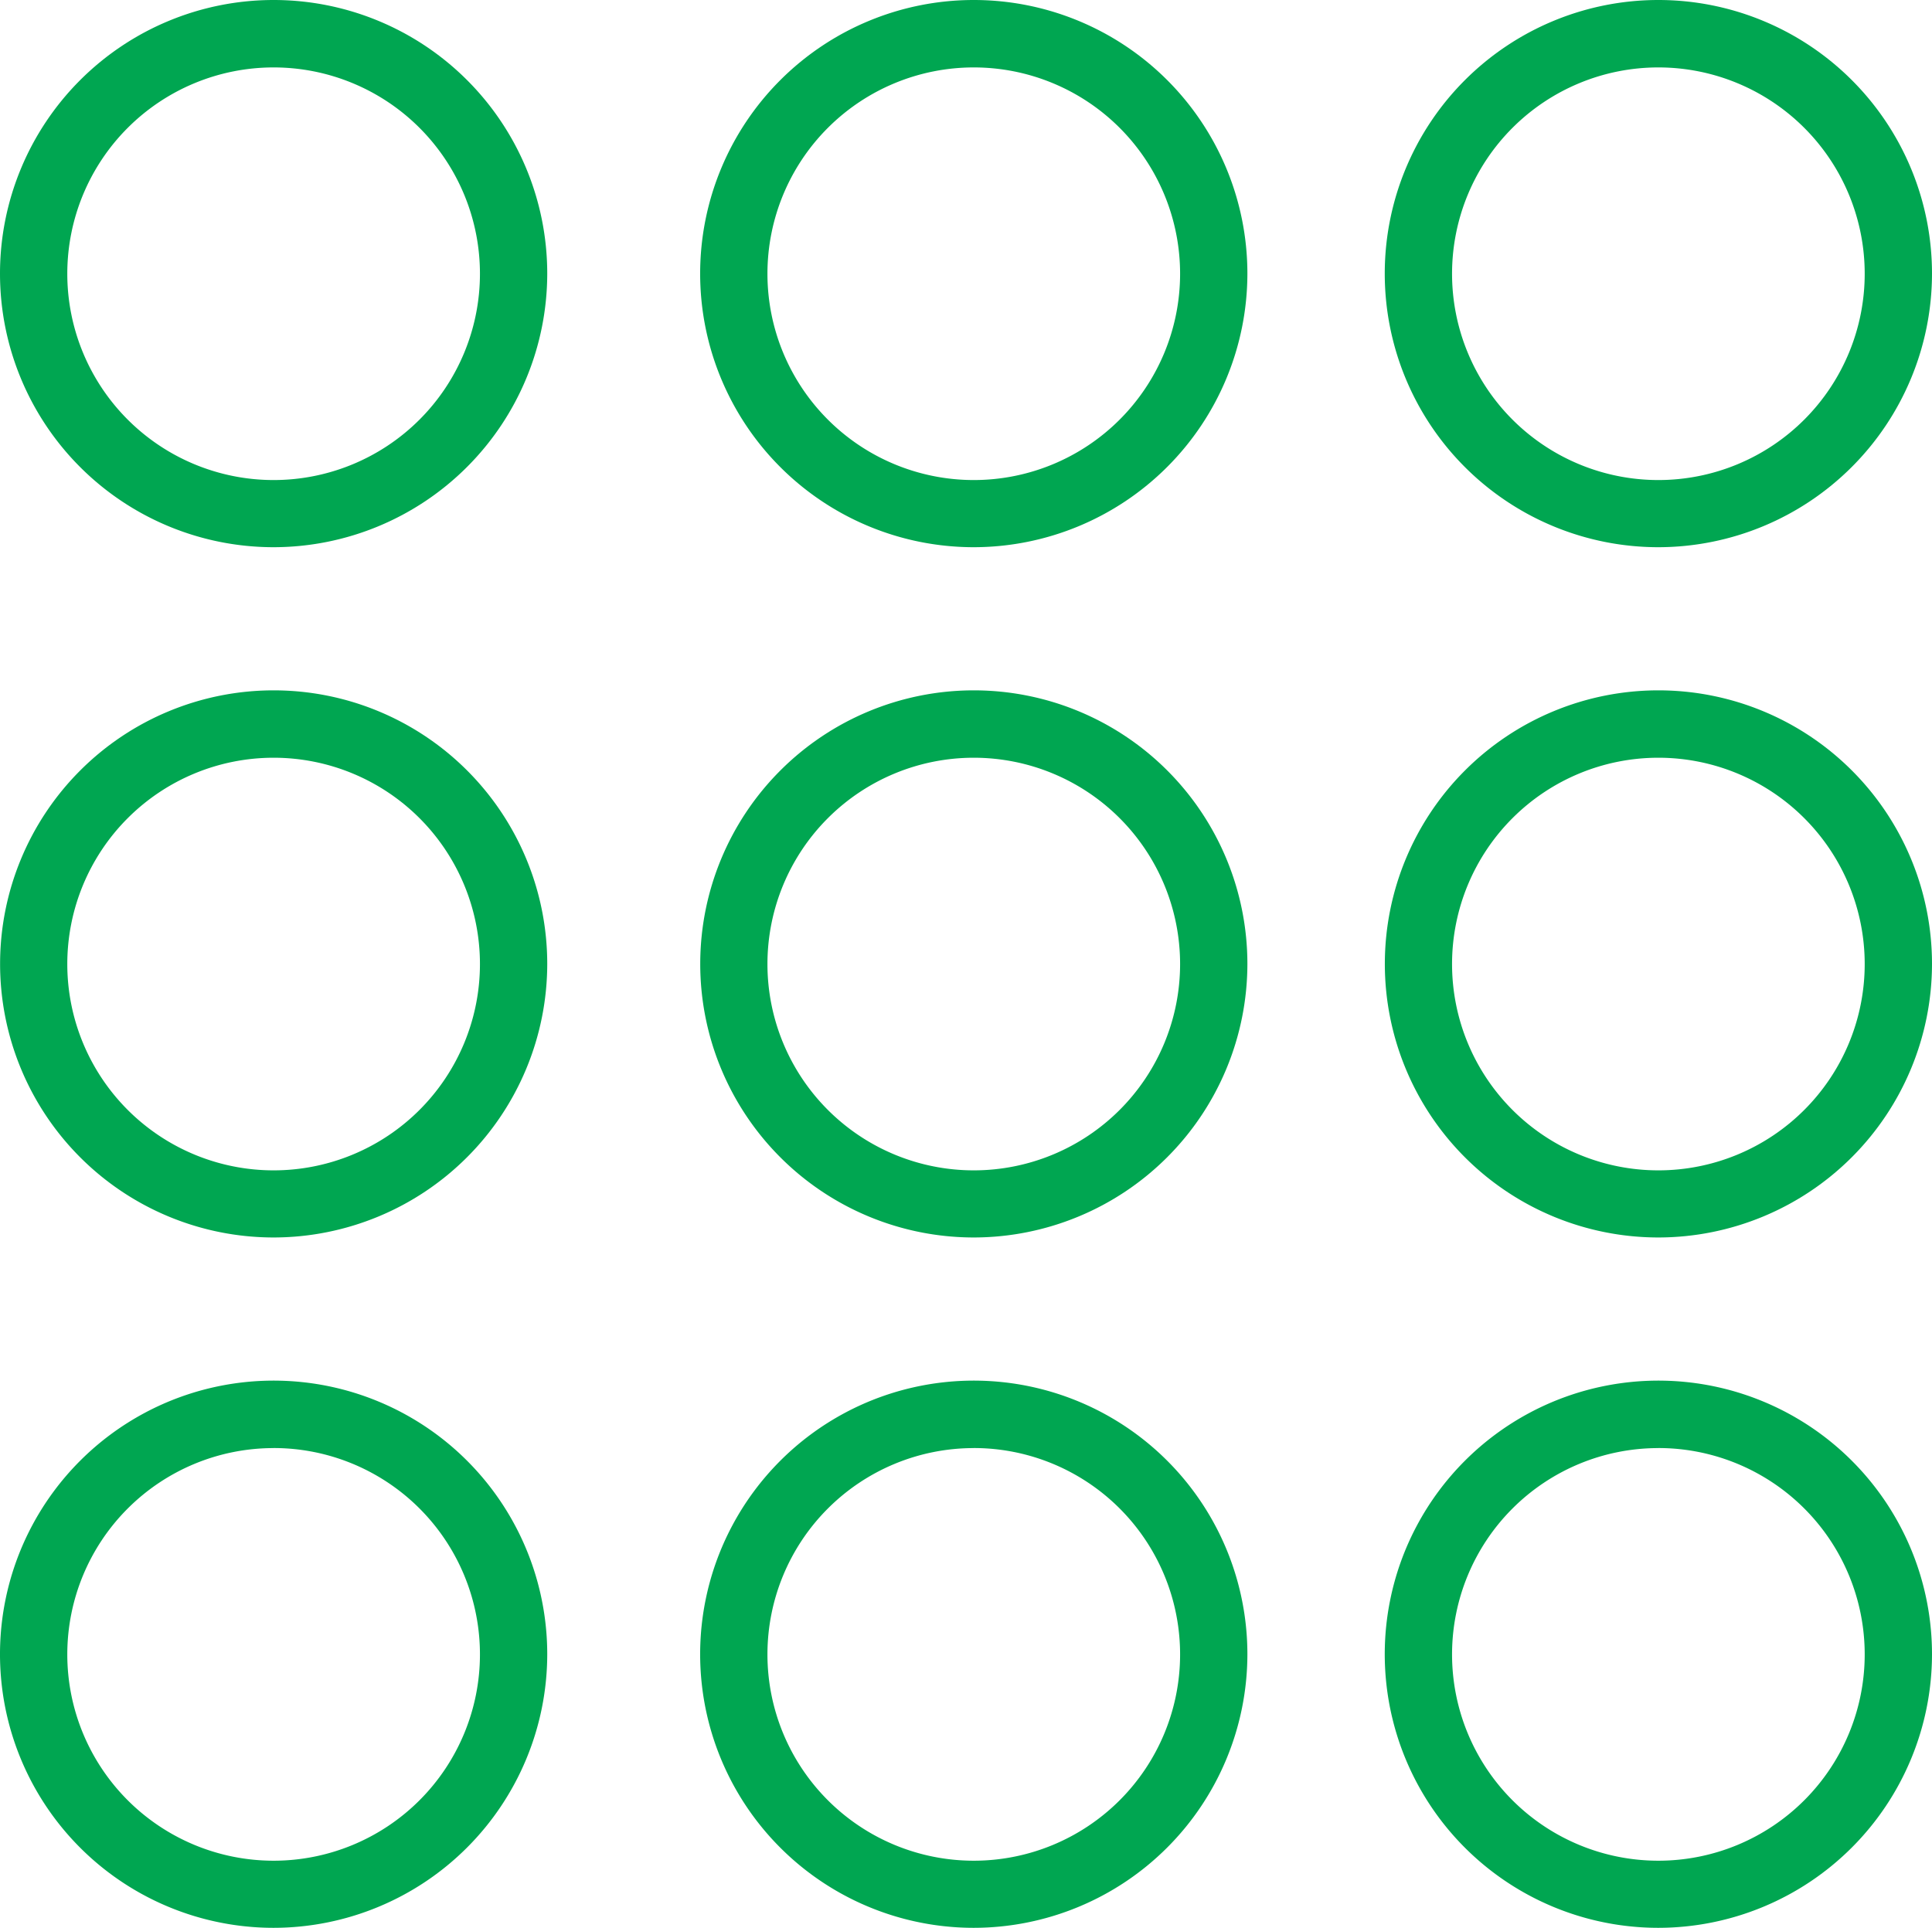 <svg xmlns="http://www.w3.org/2000/svg" width="44.01" height="43.917" viewBox="0 0 44.01 43.917"><g id="Group_156" data-name="Group 156" transform="translate(-2170.89 -5803.106)"><g id="Group_156-2" data-name="Group 156" transform="translate(2170.89 5803.106)"><path id="Path_142" data-name="Path 142" d="M2177.123,5815.572a6.233,6.233,0,1,1,6.233-6.233A6.24,6.24,0,0,1,2177.123,5815.572Zm0-10.93a4.7,4.7,0,1,0,4.7,4.7A4.7,4.7,0,0,0,2177.123,5804.642Z" transform="translate(-2170.89 -5803.106)" fill="#00a651"></path></g><g id="Group_157" data-name="Group 157" transform="translate(2170.89 5818.832)"><path id="Path_143" data-name="Path 143" d="M2177.123,5866.754a6.232,6.232,0,1,1,6.233-6.232A6.239,6.239,0,0,1,2177.123,5866.754Zm0-10.929a4.7,4.7,0,1,0,4.7,4.7A4.7,4.7,0,0,0,2177.123,5855.825Z" transform="translate(-2170.89 -5854.289)" fill="#00a651"></path></g><g id="Group_158" data-name="Group 158" transform="translate(2170.89 5834.558)"><path id="Path_144" data-name="Path 144" d="M2177.123,5917.937a6.233,6.233,0,1,1,6.233-6.232A6.24,6.24,0,0,1,2177.123,5917.937Zm0-10.929a4.7,4.7,0,1,0,4.7,4.7A4.7,4.7,0,0,0,2177.123,5907.007Z" transform="translate(-2170.89 -5905.471)" fill="#00a651"></path></g><g id="Group_159" data-name="Group 159" transform="translate(2186.839 5803.106)"><path id="Path_145" data-name="Path 145" d="M2229.034,5815.572a6.233,6.233,0,1,1,6.233-6.233A6.24,6.24,0,0,1,2229.034,5815.572Zm0-10.93a4.7,4.7,0,1,0,4.7,4.7A4.7,4.7,0,0,0,2229.034,5804.642Z" transform="translate(-2222.801 -5803.106)" fill="#00a651"></path></g><g id="Group_160" data-name="Group 160" transform="translate(2186.839 5818.832)"><path id="Path_146" data-name="Path 146" d="M2229.034,5866.754a6.232,6.232,0,1,1,6.233-6.232A6.239,6.239,0,0,1,2229.034,5866.754Zm0-10.929a4.7,4.7,0,1,0,4.7,4.7A4.7,4.7,0,0,0,2229.034,5855.825Z" transform="translate(-2222.801 -5854.289)" fill="#00a651"></path></g><g id="Group_161" data-name="Group 161" transform="translate(2186.839 5834.558)"><path id="Path_147" data-name="Path 147" d="M2229.034,5917.937a6.233,6.233,0,1,1,6.233-6.232A6.24,6.24,0,0,1,2229.034,5917.937Zm0-10.929a4.7,4.7,0,1,0,4.7,4.7A4.7,4.7,0,0,0,2229.034,5907.007Z" transform="translate(-2222.801 -5905.471)" fill="#00a651"></path></g><g id="Group_162" data-name="Group 162" transform="translate(2202.434 5803.106)"><path id="Path_148" data-name="Path 148" d="M2279.791,5815.572a6.233,6.233,0,1,1,6.233-6.233A6.24,6.24,0,0,1,2279.791,5815.572Zm0-10.93a4.7,4.7,0,1,0,4.7,4.7A4.7,4.7,0,0,0,2279.791,5804.642Z" transform="translate(-2273.558 -5803.106)" fill="#00a651"></path></g><g id="Group_163" data-name="Group 163" transform="translate(2202.434 5818.832)"><path id="Path_149" data-name="Path 149" d="M2279.791,5866.754a6.232,6.232,0,1,1,6.233-6.232A6.239,6.239,0,0,1,2279.791,5866.754Zm0-10.929a4.7,4.7,0,1,0,4.7,4.7A4.7,4.7,0,0,0,2279.791,5855.825Z" transform="translate(-2273.558 -5854.289)" fill="#00a651"></path></g><g id="Group_164" data-name="Group 164" transform="translate(2202.434 5834.558)"><path id="Path_150" data-name="Path 150" d="M2279.791,5917.937a6.233,6.233,0,1,1,6.233-6.232A6.24,6.24,0,0,1,2279.791,5917.937Zm0-10.929a4.7,4.7,0,1,0,4.7,4.7A4.7,4.7,0,0,0,2279.791,5907.007Z" transform="translate(-2273.558 -5905.471)" fill="#00a651"></path></g></g></svg>